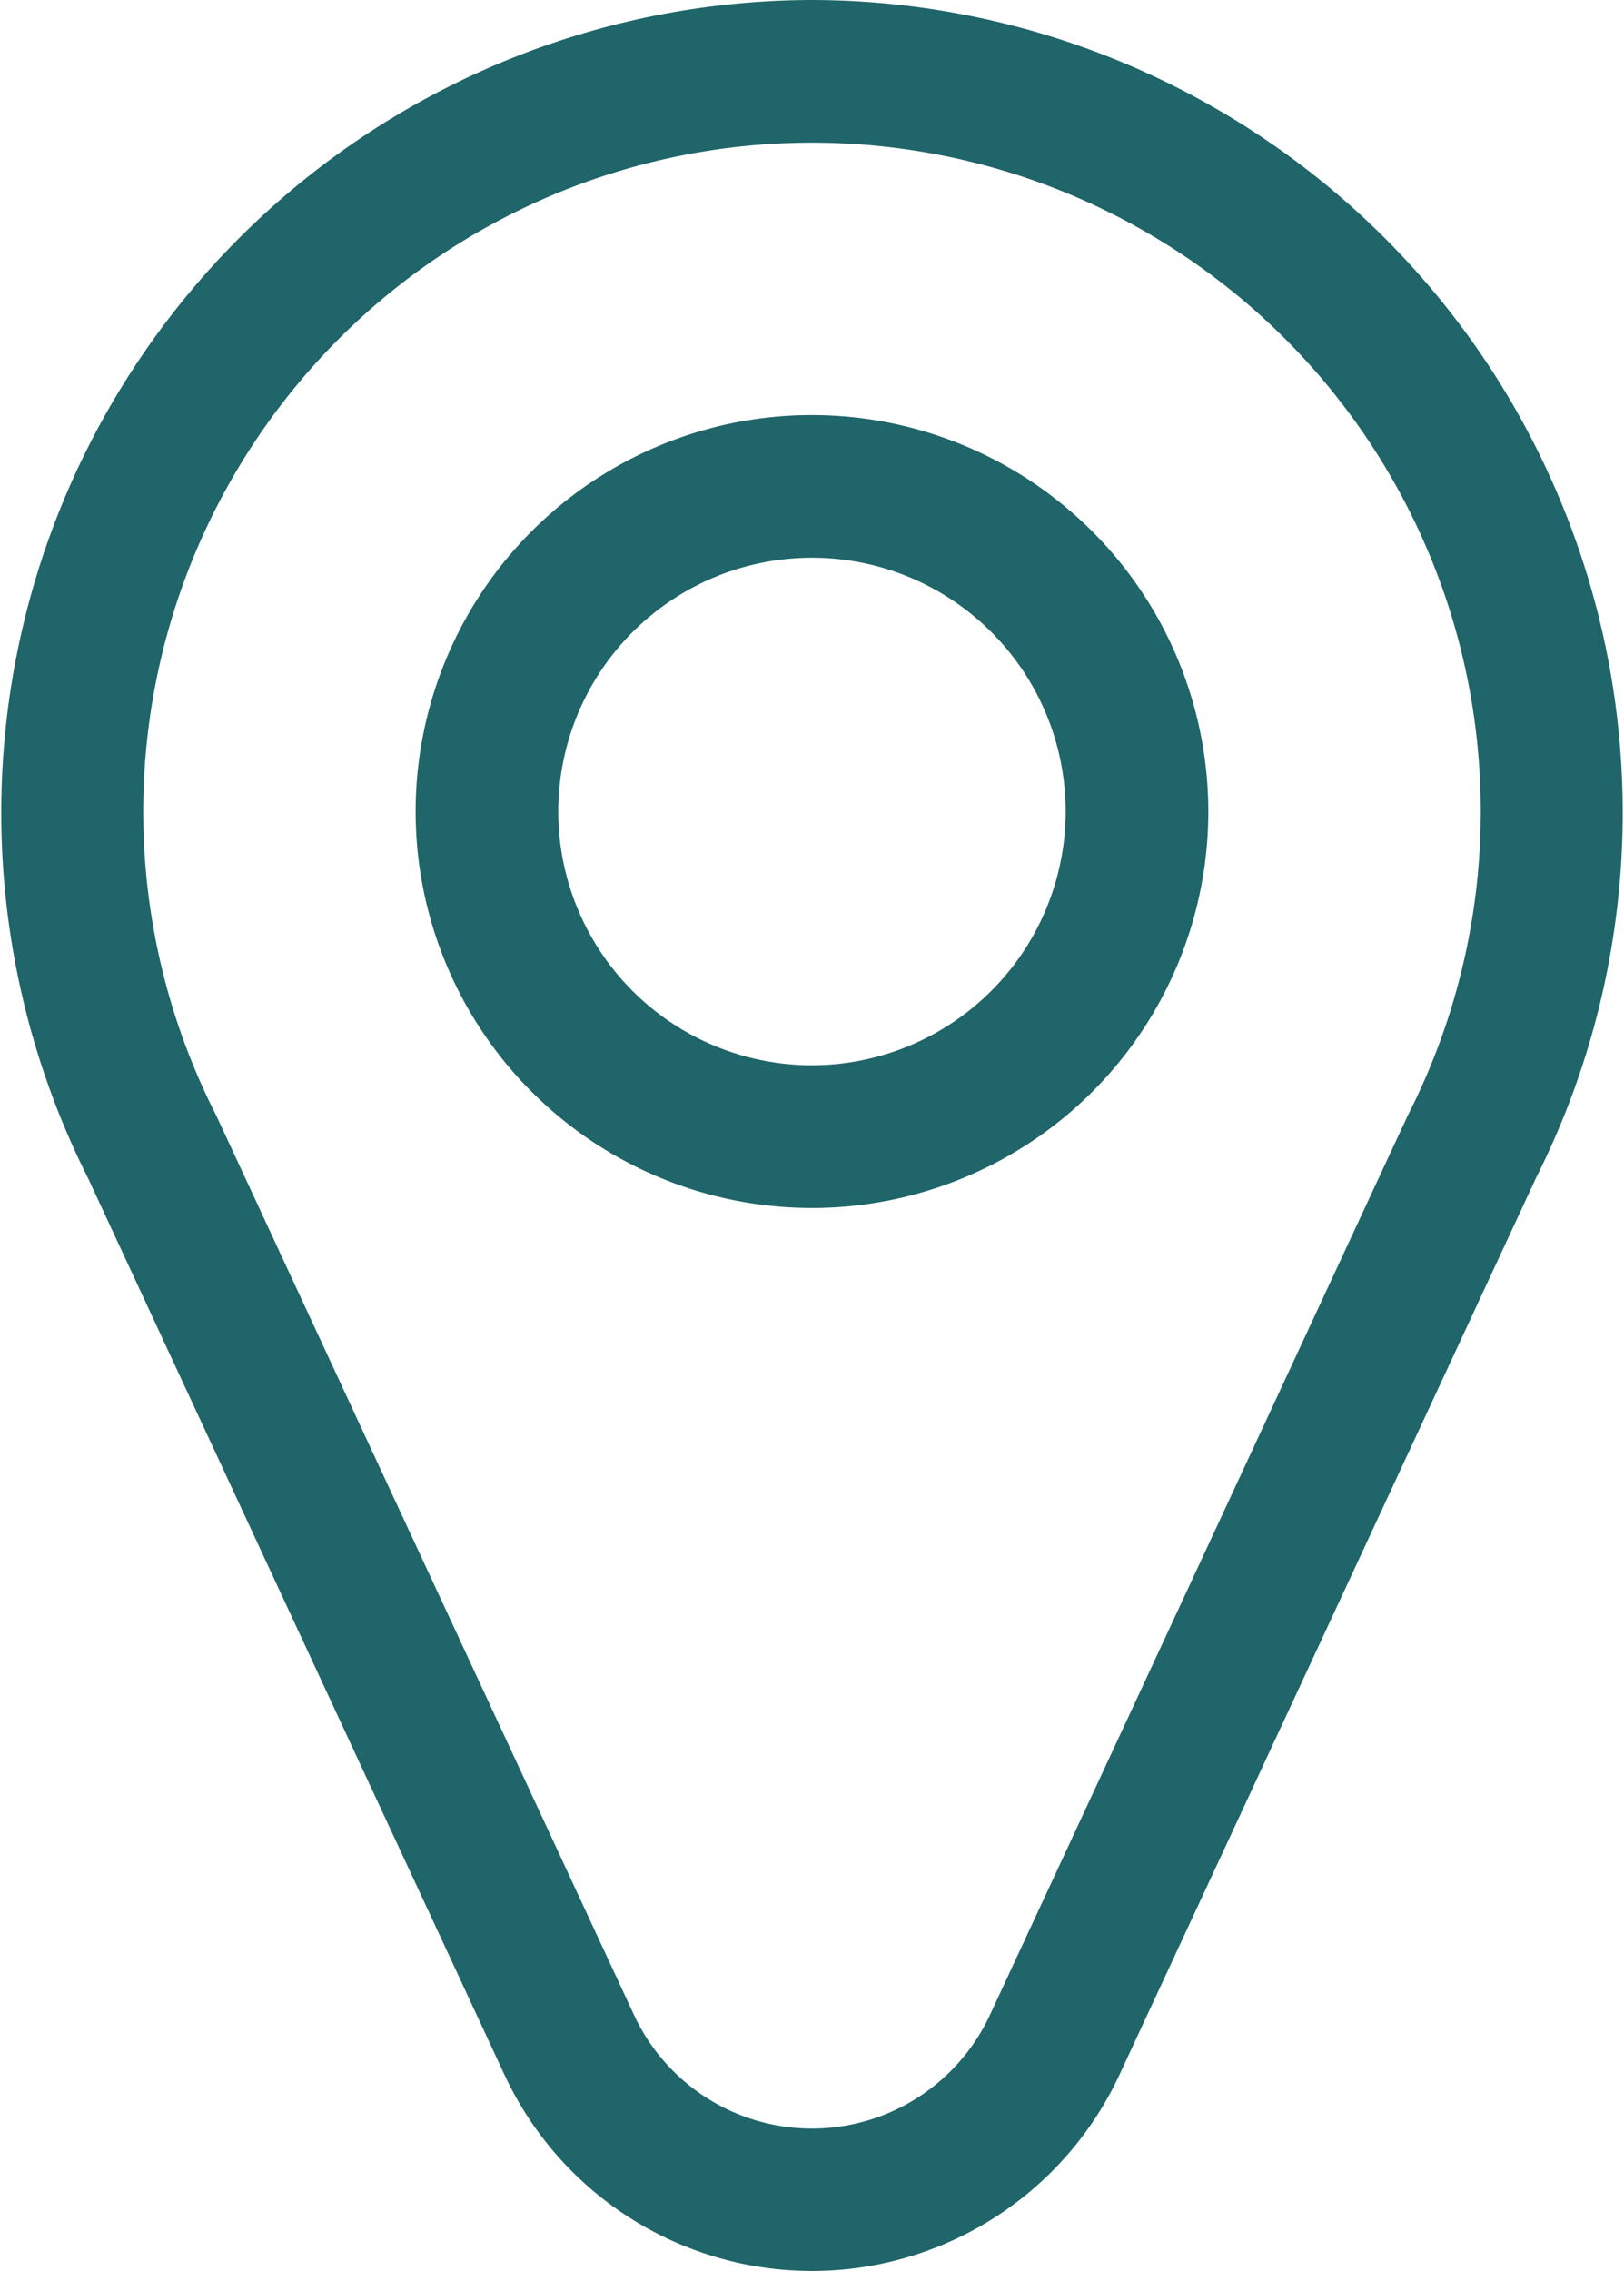 <svg id="geo" xmlns="http://www.w3.org/2000/svg" width="33.165" height="46.363" viewBox="0 0 33.165 46.363">
  <path id="Path_1154" data-name="Path 1154" d="M89.062,0A16.592,16.592,0,0,0,74.273,24.043l8.509,18.314a6.925,6.925,0,0,0,12.56,0l8.509-18.314A16.592,16.592,0,0,0,89.062,0Zm12.181,22.746c-.017.034.385-.831-8.543,18.383a4.007,4.007,0,0,1-7.276,0C76.53,21.987,76.9,22.781,76.882,22.746a13.657,13.657,0,1,1,24.361,0Z" transform="translate(-72.48)" fill="#1f6569"/>
  <path id="Path_1155" data-name="Path 1155" d="M173.8,93.068a8.094,8.094,0,1,0,8.094,8.094,8.1,8.1,0,0,0-8.094-8.094Zm0,13.275a5.181,5.181,0,1,1,5.181-5.181A5.187,5.187,0,0,1,173.8,106.343Z" transform="translate(-157.218 -84.594)" fill="#1f6569"/>
</svg>
